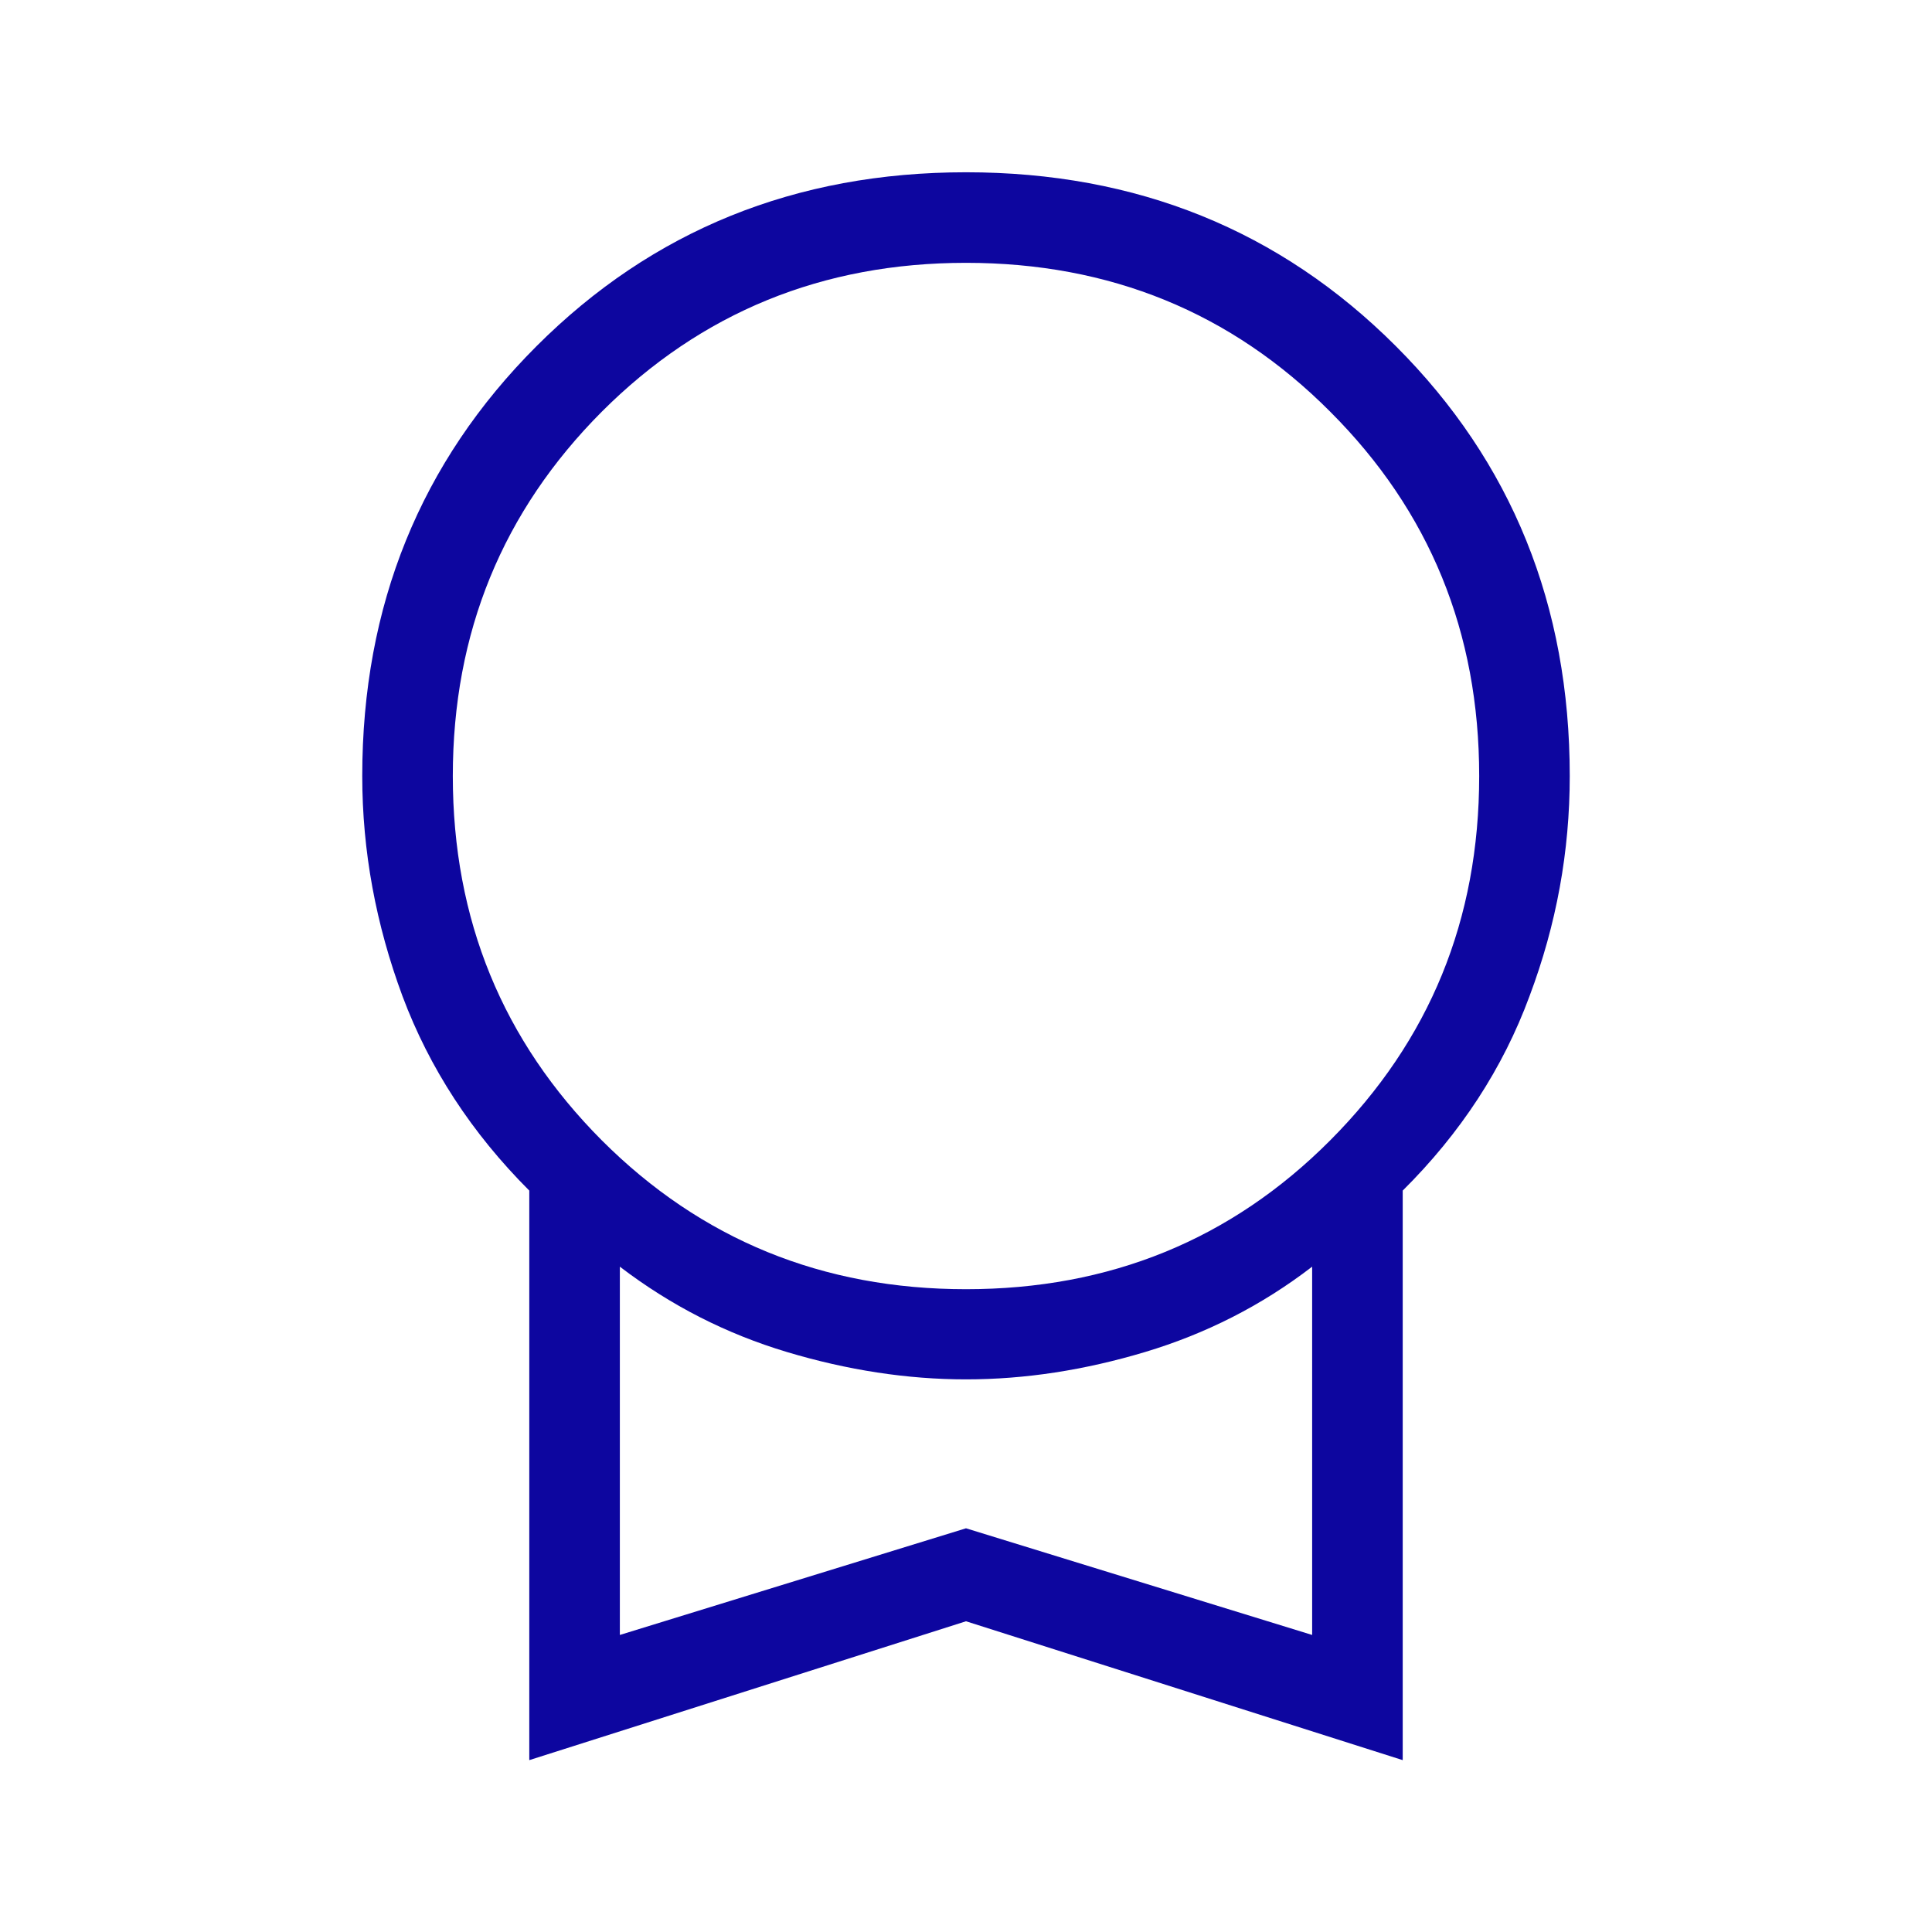 <?xml version="1.0" encoding="utf-8"?>
<!-- Generator: Adobe Illustrator 26.5.0, SVG Export Plug-In . SVG Version: 6.00 Build 0)  -->
<svg version="1.1" id="Layer_1" xmlns="http://www.w3.org/2000/svg" xmlns:xlink="http://www.w3.org/1999/xlink" x="0px" y="0px"
	 viewBox="0 0 48 48" style="enable-background:new 0 0 48 48;" xml:space="preserve">
<style type="text/css">
	.st0{fill:#0D069F;}
</style>
<path class="st0" d="M34.68,8.6C31.8,5.72,28.24,4.28,24,4.28c-4.23,0-7.79,1.44-10.67,4.32C10.45,11.48,9,15.04,9,19.28
	c0,1.87,0.34,3.69,1,5.47c0.67,1.79,1.72,3.4,3.15,4.83v14.15L24,40.28l10.85,3.45V29.58c1.44-1.43,2.49-3.04,3.15-4.83
	c0.67-1.78,1-3.6,1-5.47C39,15.04,37.56,11.48,34.68,8.6z M32.6,40.62L24,37.97l-8.6,2.65v-9.15c1.27,0.97,2.65,1.67,4.15,2.12
	c1.5,0.45,2.99,0.68,4.45,0.68c1.47,0,2.95-0.23,4.45-0.68c1.5-0.45,2.89-1.15,4.15-2.12V40.62z M33.05,28.33
	c-2.46,2.47-5.48,3.7-9.05,3.7c-3.56,0-6.58-1.23-9.05-3.7c-2.46-2.47-3.7-5.48-3.7-9.05s1.24-6.58,3.7-9.05
	c2.47-2.47,5.49-3.7,9.05-3.7c3.57,0,6.59,1.23,9.05,3.7c2.47,2.47,3.7,5.48,3.7,9.05S35.52,25.85,33.05,28.33z"/>
</svg>
